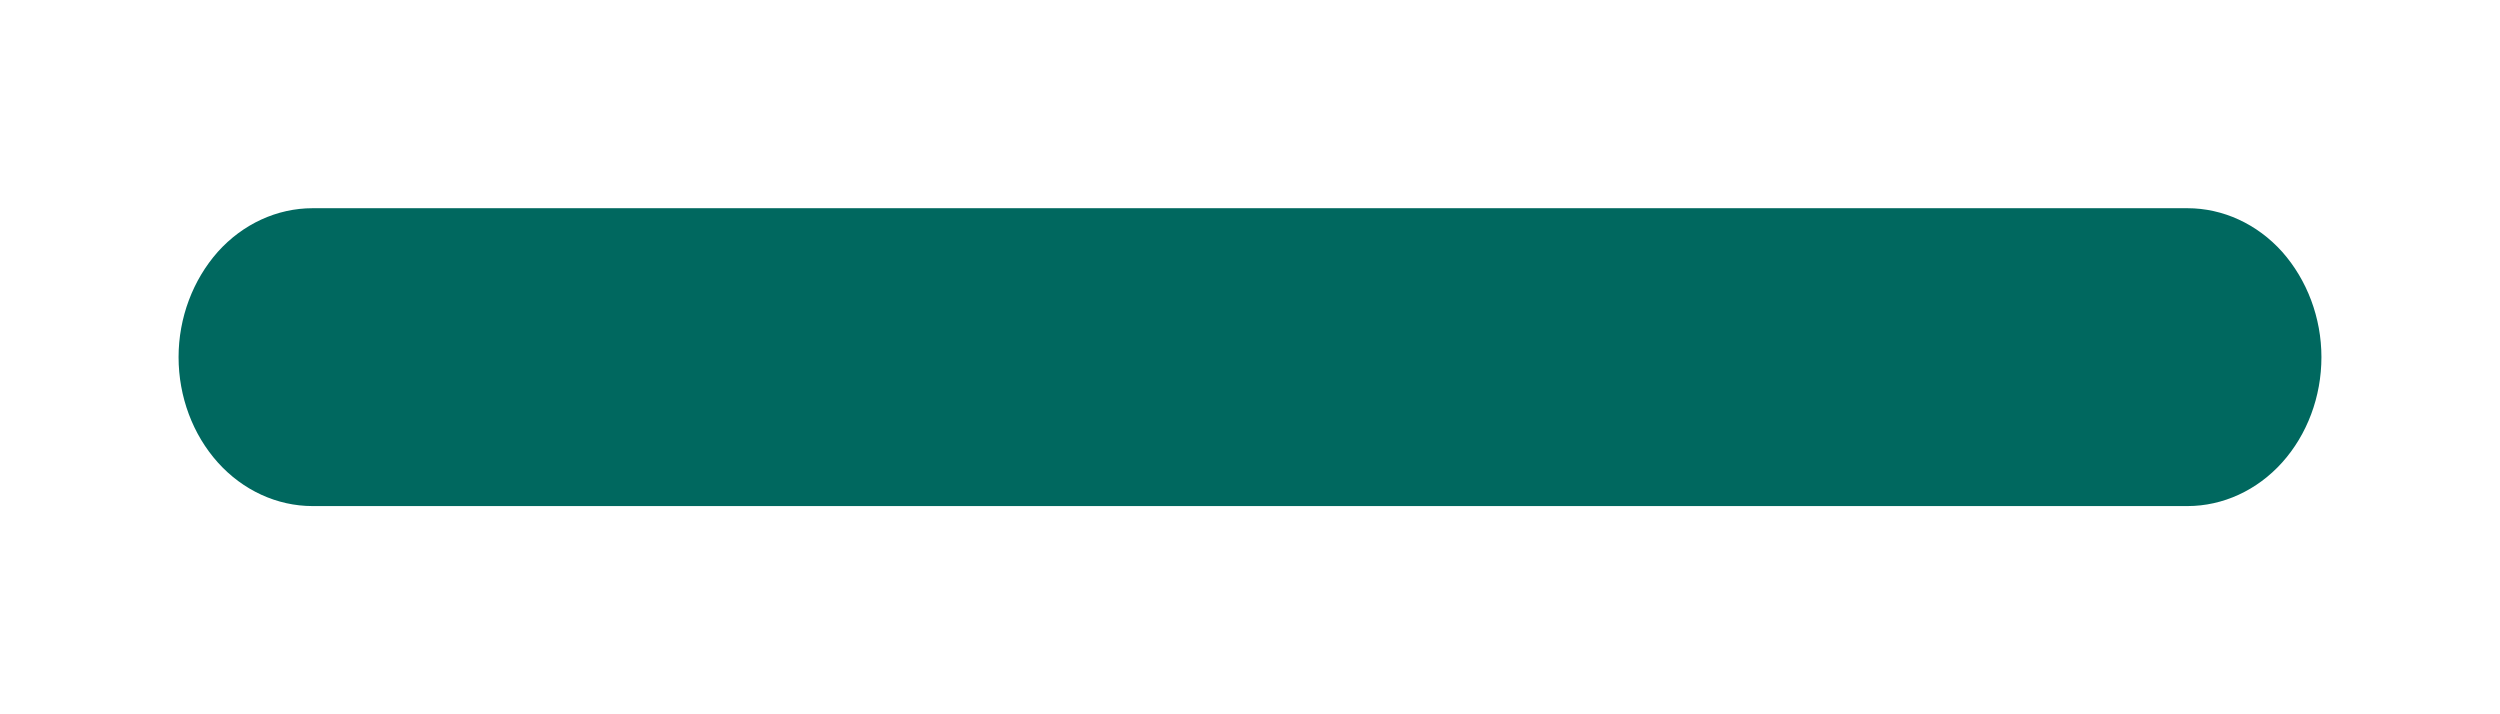 <svg width="7" height="2" viewBox="0 0 7 2" fill="none" xmlns="http://www.w3.org/2000/svg">
<path d="M6.125 0.583H0.875C0.776 0.583 0.68 0.627 0.61 0.705C0.54 0.784 0.5 0.89 0.5 1C0.5 1.111 0.54 1.217 0.61 1.295C0.68 1.373 0.776 1.417 0.875 1.417H6.125C6.224 1.417 6.32 1.373 6.39 1.295C6.46 1.217 6.5 1.111 6.5 1C6.5 0.89 6.46 0.784 6.39 0.705C6.32 0.627 6.224 0.583 6.125 0.583Z" fill="#00685F"/>
</svg>
